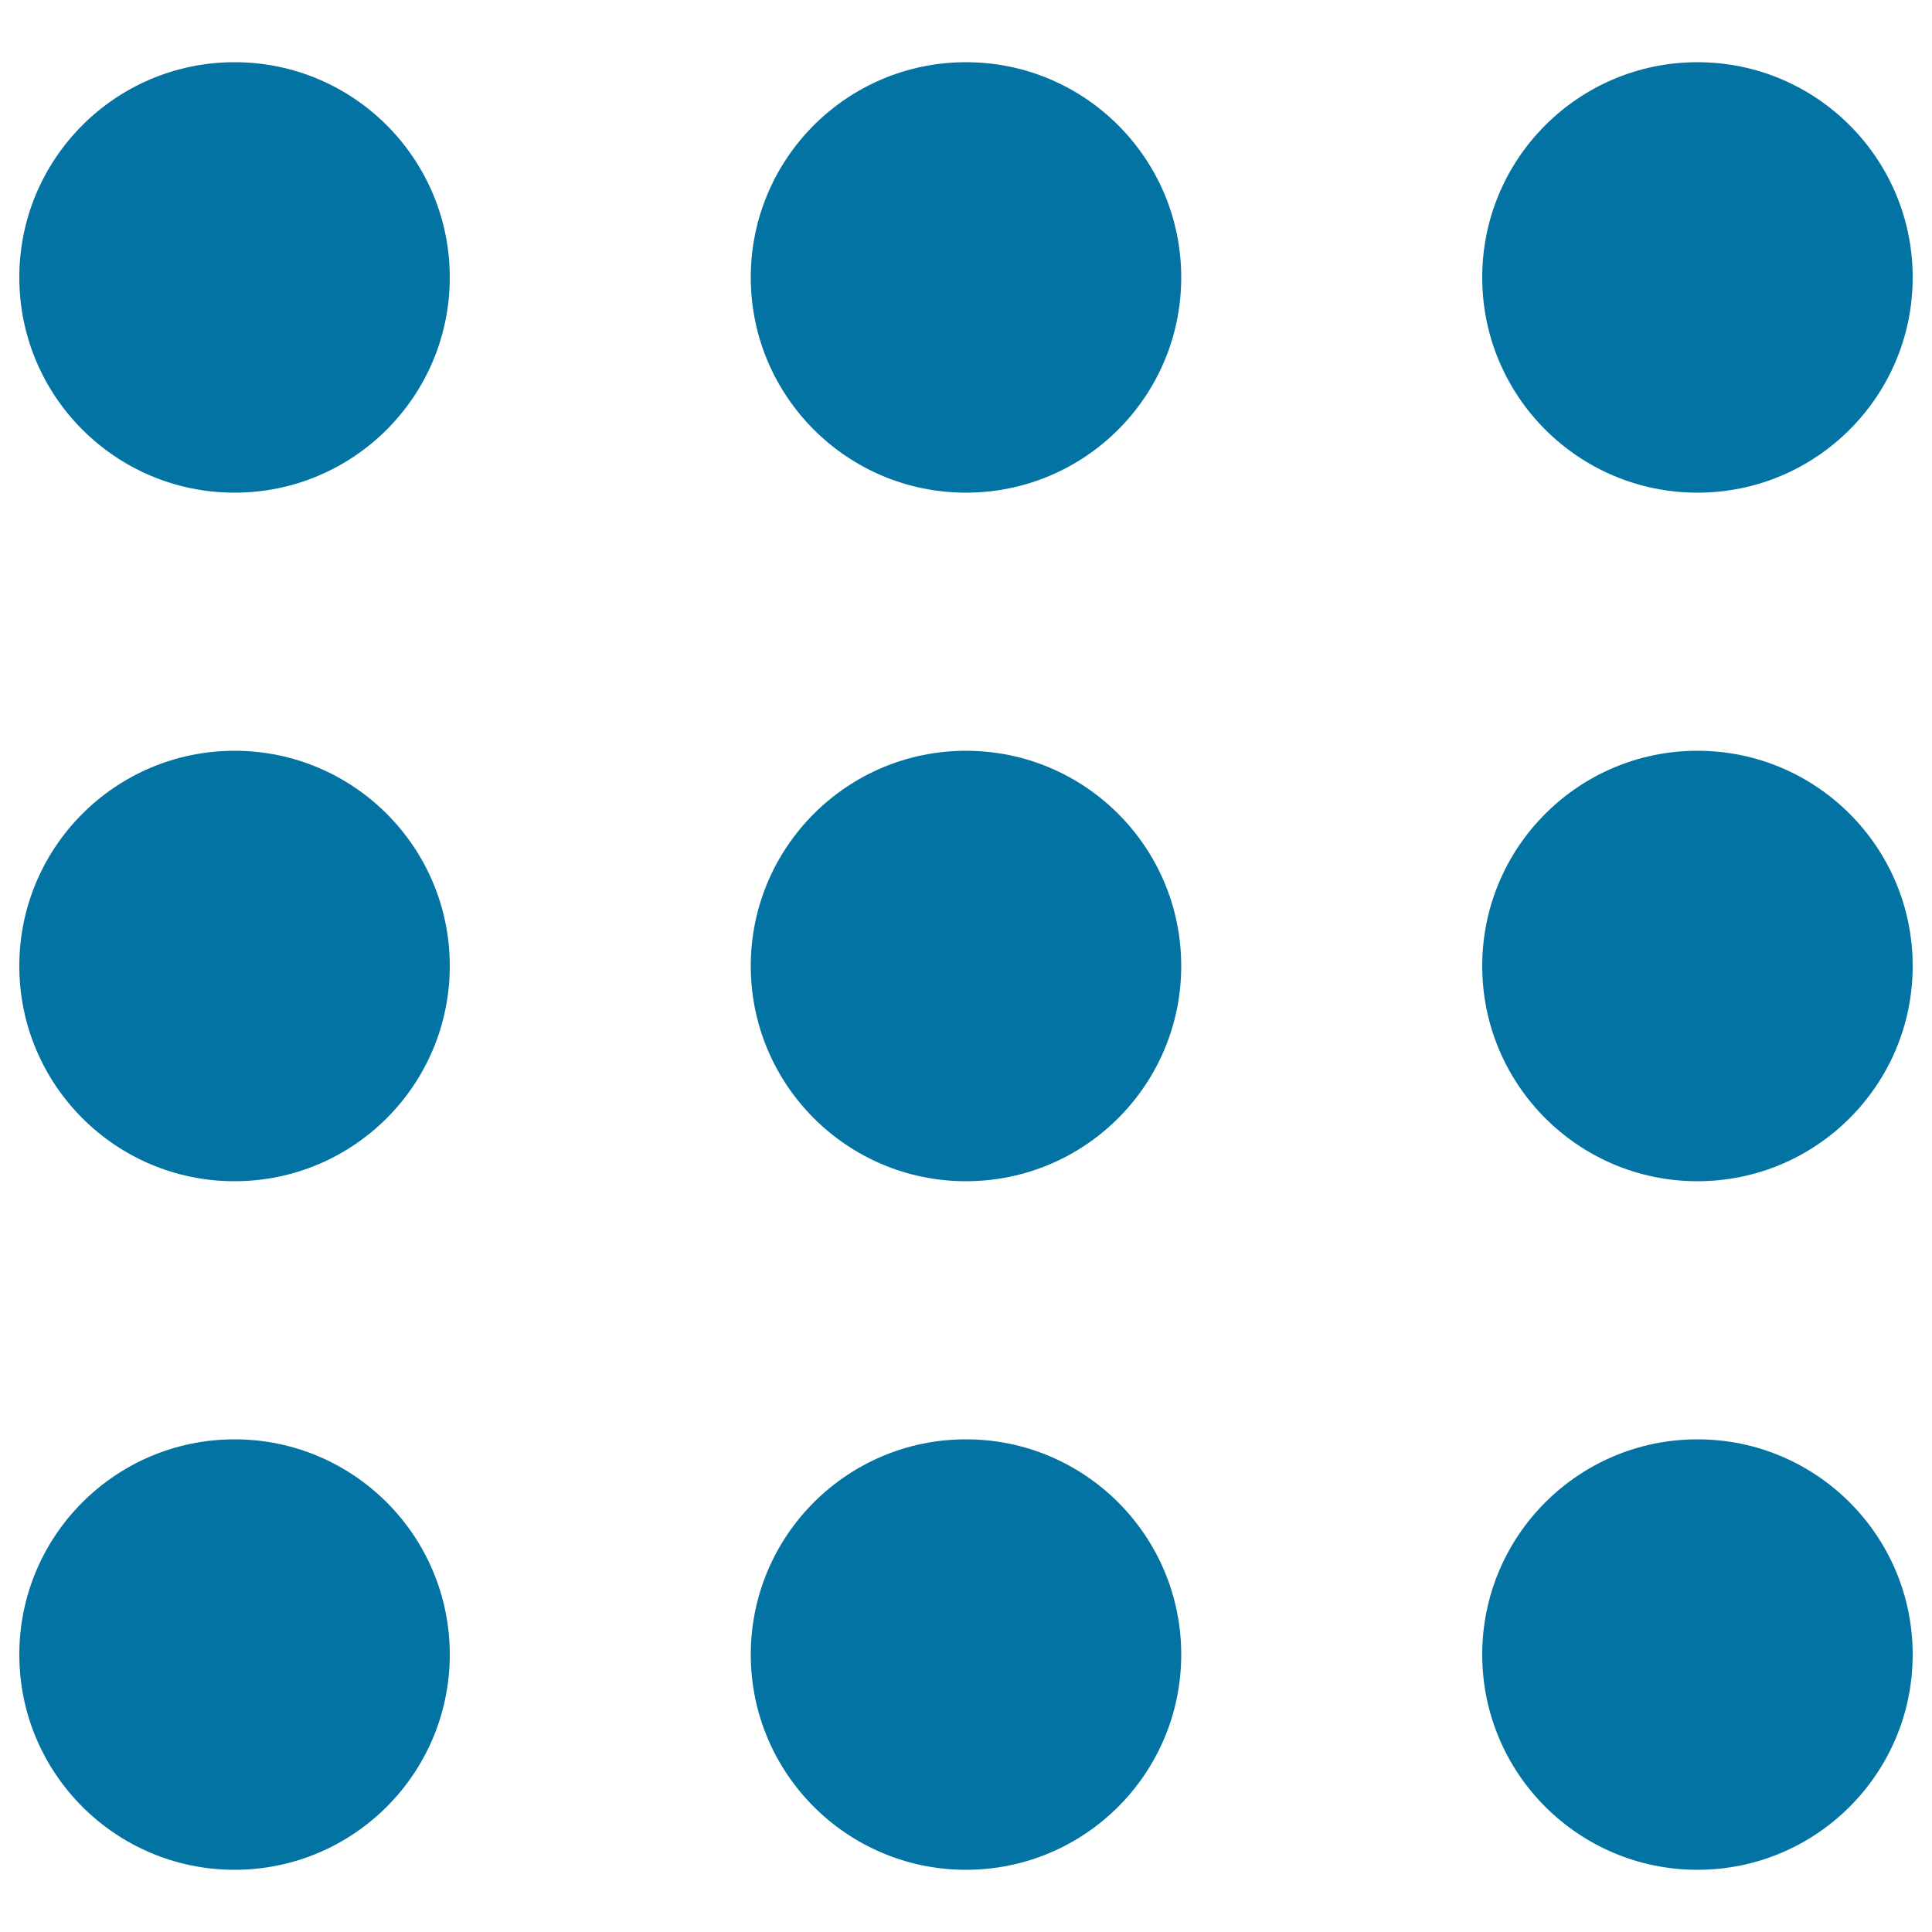 <svg xmlns="http://www.w3.org/2000/svg" viewBox="0 0 1000 1000" style="fill:#0273a2">
<title>Button Symbol Of Nine Dots SVG icon</title>
<g><g><circle cx="121.4" cy="856.4" r="111.4"/><circle cx="500" cy="500" r="111.4"/><circle cx="500" cy="143.6" r="111.4"/><circle cx="121.4" cy="143.6" r="111.4"/><circle cx="121.4" cy="500" r="111.4"/><circle cx="500" cy="856.4" r="111.4"/><circle cx="878.6" cy="856.4" r="111.4"/><circle cx="878.6" cy="143.6" r="111.4"/><circle cx="878.6" cy="500" r="111.4"/></g></g>
</svg>
